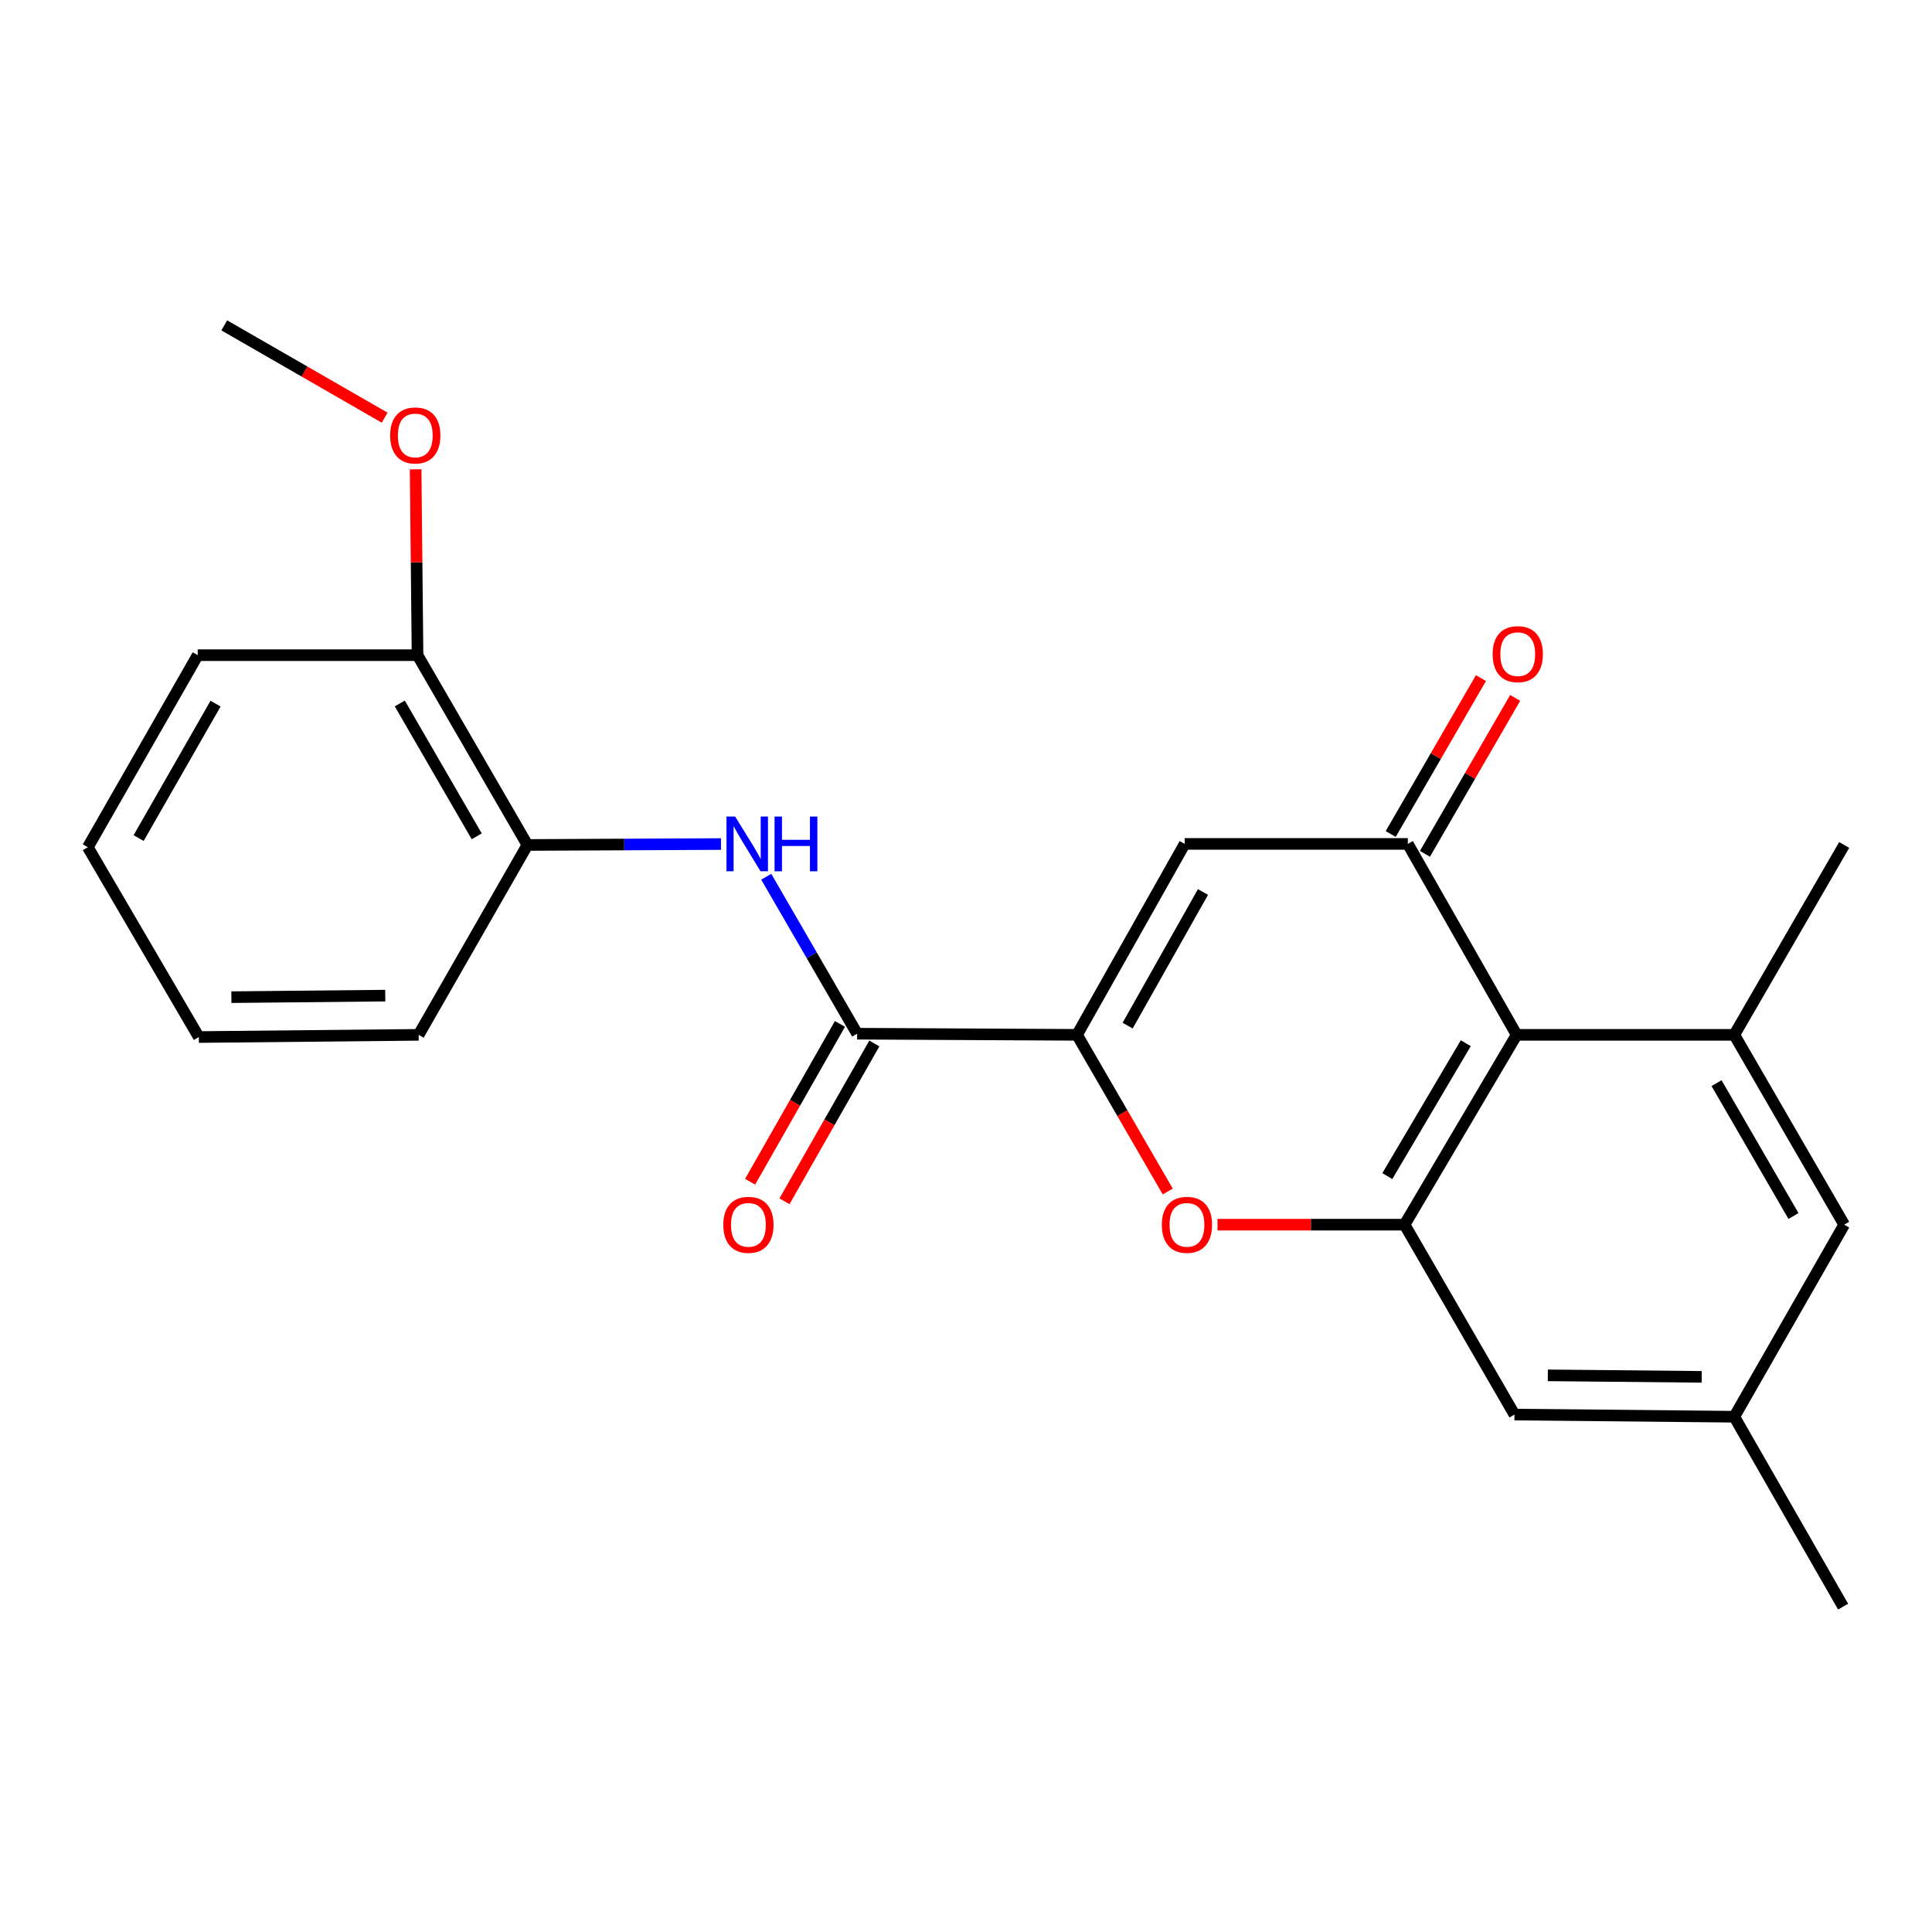 <?xml version='1.0' encoding='iso-8859-1'?>
<svg version='1.1' baseProfile='full'
              xmlns='http://www.w3.org/2000/svg'
                      xmlns:rdkit='http://www.rdkit.org/xml'
                      xmlns:xlink='http://www.w3.org/1999/xlink'
                  xml:space='preserve'
width='1000px' height='1000px' viewBox='0 0 1000 1000'>
<!-- END OF HEADER -->
<rect style='opacity:1.0;fill:#FFFFFF;stroke:none' width='1000' height='1000' x='0' y='0'> </rect>
<path class='bond-1' d='M 557.471,535.633 L 613.19,436.808' style='fill:none;fill-rule:evenodd;stroke:#000000;stroke-width:6px;stroke-linecap:butt;stroke-linejoin:miter;stroke-opacity:1' />
<path class='bond-1' d='M 583.662,530.864 L 622.665,461.687' style='fill:none;fill-rule:evenodd;stroke:#000000;stroke-width:6px;stroke-linecap:butt;stroke-linejoin:miter;stroke-opacity:1' />
<path class='bond-3' d='M 557.471,535.633 L 580.949,576.182' style='fill:none;fill-rule:evenodd;stroke:#000000;stroke-width:6px;stroke-linecap:butt;stroke-linejoin:miter;stroke-opacity:1' />
<path class='bond-3' d='M 580.949,576.182 L 604.427,616.731' style='fill:none;fill-rule:evenodd;stroke:#FF0000;stroke-width:6px;stroke-linecap:butt;stroke-linejoin:miter;stroke-opacity:1' />
<path class='bond-5' d='M 557.471,535.633 L 443.655,535.042' style='fill:none;fill-rule:evenodd;stroke:#000000;stroke-width:6px;stroke-linecap:butt;stroke-linejoin:miter;stroke-opacity:1' />
<path class='bond-0' d='M 728.689,436.808 L 613.19,436.808' style='fill:none;fill-rule:evenodd;stroke:#000000;stroke-width:6px;stroke-linecap:butt;stroke-linejoin:miter;stroke-opacity:1' />
<path class='bond-11' d='M 737.548,441.936 L 760.901,401.584' style='fill:none;fill-rule:evenodd;stroke:#000000;stroke-width:6px;stroke-linecap:butt;stroke-linejoin:miter;stroke-opacity:1' />
<path class='bond-11' d='M 760.901,401.584 L 784.254,361.233' style='fill:none;fill-rule:evenodd;stroke:#FF0000;stroke-width:6px;stroke-linecap:butt;stroke-linejoin:miter;stroke-opacity:1' />
<path class='bond-11' d='M 719.829,431.681 L 743.182,391.33' style='fill:none;fill-rule:evenodd;stroke:#000000;stroke-width:6px;stroke-linecap:butt;stroke-linejoin:miter;stroke-opacity:1' />
<path class='bond-11' d='M 743.182,391.33 L 766.535,350.979' style='fill:none;fill-rule:evenodd;stroke:#FF0000;stroke-width:6px;stroke-linecap:butt;stroke-linejoin:miter;stroke-opacity:1' />
<path class='bond-23' d='M 728.689,436.808 L 785.011,535.633' style='fill:none;fill-rule:evenodd;stroke:#000000;stroke-width:6px;stroke-linecap:butt;stroke-linejoin:miter;stroke-opacity:1' />
<path class='bond-2' d='M 785.011,535.633 L 727.005,633.89' style='fill:none;fill-rule:evenodd;stroke:#000000;stroke-width:6px;stroke-linecap:butt;stroke-linejoin:miter;stroke-opacity:1' />
<path class='bond-2' d='M 758.68,539.964 L 718.077,608.744' style='fill:none;fill-rule:evenodd;stroke:#000000;stroke-width:6px;stroke-linecap:butt;stroke-linejoin:miter;stroke-opacity:1' />
<path class='bond-6' d='M 785.011,535.633 L 897.666,535.633' style='fill:none;fill-rule:evenodd;stroke:#000000;stroke-width:6px;stroke-linecap:butt;stroke-linejoin:miter;stroke-opacity:1' />
<path class='bond-4' d='M 630.178,633.89 L 678.591,633.89' style='fill:none;fill-rule:evenodd;stroke:#FF0000;stroke-width:6px;stroke-linecap:butt;stroke-linejoin:miter;stroke-opacity:1' />
<path class='bond-4' d='M 678.591,633.89 L 727.005,633.89' style='fill:none;fill-rule:evenodd;stroke:#000000;stroke-width:6px;stroke-linecap:butt;stroke-linejoin:miter;stroke-opacity:1' />
<path class='bond-9' d='M 727.005,633.89 L 783.885,732.18' style='fill:none;fill-rule:evenodd;stroke:#000000;stroke-width:6px;stroke-linecap:butt;stroke-linejoin:miter;stroke-opacity:1' />
<path class='bond-7' d='M 443.655,535.042 L 420.132,494.424' style='fill:none;fill-rule:evenodd;stroke:#000000;stroke-width:6px;stroke-linecap:butt;stroke-linejoin:miter;stroke-opacity:1' />
<path class='bond-7' d='M 420.132,494.424 L 396.609,453.806' style='fill:none;fill-rule:evenodd;stroke:#0000FF;stroke-width:6px;stroke-linecap:butt;stroke-linejoin:miter;stroke-opacity:1' />
<path class='bond-12' d='M 434.76,529.978 L 411.507,570.82' style='fill:none;fill-rule:evenodd;stroke:#000000;stroke-width:6px;stroke-linecap:butt;stroke-linejoin:miter;stroke-opacity:1' />
<path class='bond-12' d='M 411.507,570.82 L 388.255,611.662' style='fill:none;fill-rule:evenodd;stroke:#FF0000;stroke-width:6px;stroke-linecap:butt;stroke-linejoin:miter;stroke-opacity:1' />
<path class='bond-12' d='M 452.551,540.107 L 429.298,580.949' style='fill:none;fill-rule:evenodd;stroke:#000000;stroke-width:6px;stroke-linecap:butt;stroke-linejoin:miter;stroke-opacity:1' />
<path class='bond-12' d='M 429.298,580.949 L 406.046,621.791' style='fill:none;fill-rule:evenodd;stroke:#FF0000;stroke-width:6px;stroke-linecap:butt;stroke-linejoin:miter;stroke-opacity:1' />
<path class='bond-16' d='M 897.666,535.633 L 954.545,437.354' style='fill:none;fill-rule:evenodd;stroke:#000000;stroke-width:6px;stroke-linecap:butt;stroke-linejoin:miter;stroke-opacity:1' />
<path class='bond-24' d='M 897.666,535.633 L 954.545,633.89' style='fill:none;fill-rule:evenodd;stroke:#000000;stroke-width:6px;stroke-linecap:butt;stroke-linejoin:miter;stroke-opacity:1' />
<path class='bond-24' d='M 888.48,560.629 L 928.296,629.408' style='fill:none;fill-rule:evenodd;stroke:#000000;stroke-width:6px;stroke-linecap:butt;stroke-linejoin:miter;stroke-opacity:1' />
<path class='bond-8' d='M 373.18,436.874 L 323.087,437.114' style='fill:none;fill-rule:evenodd;stroke:#0000FF;stroke-width:6px;stroke-linecap:butt;stroke-linejoin:miter;stroke-opacity:1' />
<path class='bond-8' d='M 323.087,437.114 L 272.995,437.354' style='fill:none;fill-rule:evenodd;stroke:#000000;stroke-width:6px;stroke-linecap:butt;stroke-linejoin:miter;stroke-opacity:1' />
<path class='bond-14' d='M 272.995,437.354 L 216.115,339.121' style='fill:none;fill-rule:evenodd;stroke:#000000;stroke-width:6px;stroke-linecap:butt;stroke-linejoin:miter;stroke-opacity:1' />
<path class='bond-14' d='M 246.746,432.878 L 206.93,364.114' style='fill:none;fill-rule:evenodd;stroke:#000000;stroke-width:6px;stroke-linecap:butt;stroke-linejoin:miter;stroke-opacity:1' />
<path class='bond-17' d='M 272.995,437.354 L 216.684,535.633' style='fill:none;fill-rule:evenodd;stroke:#000000;stroke-width:6px;stroke-linecap:butt;stroke-linejoin:miter;stroke-opacity:1' />
<path class='bond-13' d='M 783.885,732.18 L 897.666,733.295' style='fill:none;fill-rule:evenodd;stroke:#000000;stroke-width:6px;stroke-linecap:butt;stroke-linejoin:miter;stroke-opacity:1' />
<path class='bond-13' d='M 801.153,711.876 L 880.799,712.656' style='fill:none;fill-rule:evenodd;stroke:#000000;stroke-width:6px;stroke-linecap:butt;stroke-linejoin:miter;stroke-opacity:1' />
<path class='bond-10' d='M 954.545,633.89 L 897.666,733.295' style='fill:none;fill-rule:evenodd;stroke:#000000;stroke-width:6px;stroke-linecap:butt;stroke-linejoin:miter;stroke-opacity:1' />
<path class='bond-18' d='M 897.666,733.295 L 953.988,831.586' style='fill:none;fill-rule:evenodd;stroke:#000000;stroke-width:6px;stroke-linecap:butt;stroke-linejoin:miter;stroke-opacity:1' />
<path class='bond-15' d='M 216.115,339.121 L 215.62,291.016' style='fill:none;fill-rule:evenodd;stroke:#000000;stroke-width:6px;stroke-linecap:butt;stroke-linejoin:miter;stroke-opacity:1' />
<path class='bond-15' d='M 215.62,291.016 L 215.125,242.911' style='fill:none;fill-rule:evenodd;stroke:#FF0000;stroke-width:6px;stroke-linecap:butt;stroke-linejoin:miter;stroke-opacity:1' />
<path class='bond-19' d='M 216.115,339.121 L 102.334,339.121' style='fill:none;fill-rule:evenodd;stroke:#000000;stroke-width:6px;stroke-linecap:butt;stroke-linejoin:miter;stroke-opacity:1' />
<path class='bond-20' d='M 199.092,216.183 L 157.588,192.299' style='fill:none;fill-rule:evenodd;stroke:#FF0000;stroke-width:6px;stroke-linecap:butt;stroke-linejoin:miter;stroke-opacity:1' />
<path class='bond-20' d='M 157.588,192.299 L 116.085,168.414' style='fill:none;fill-rule:evenodd;stroke:#000000;stroke-width:6px;stroke-linecap:butt;stroke-linejoin:miter;stroke-opacity:1' />
<path class='bond-21' d='M 216.684,535.633 L 102.903,536.771' style='fill:none;fill-rule:evenodd;stroke:#000000;stroke-width:6px;stroke-linecap:butt;stroke-linejoin:miter;stroke-opacity:1' />
<path class='bond-21' d='M 199.412,515.333 L 119.765,516.129' style='fill:none;fill-rule:evenodd;stroke:#000000;stroke-width:6px;stroke-linecap:butt;stroke-linejoin:miter;stroke-opacity:1' />
<path class='bond-25' d='M 102.334,339.121 L 45.455,438.526' style='fill:none;fill-rule:evenodd;stroke:#000000;stroke-width:6px;stroke-linecap:butt;stroke-linejoin:miter;stroke-opacity:1' />
<path class='bond-25' d='M 111.571,364.199 L 71.756,433.782' style='fill:none;fill-rule:evenodd;stroke:#000000;stroke-width:6px;stroke-linecap:butt;stroke-linejoin:miter;stroke-opacity:1' />
<path class='bond-22' d='M 102.903,536.771 L 45.455,438.526' style='fill:none;fill-rule:evenodd;stroke:#000000;stroke-width:6px;stroke-linecap:butt;stroke-linejoin:miter;stroke-opacity:1' />
<path  class='atom-4' d='M 601.361 633.97
Q 601.361 627.17, 604.721 623.37
Q 608.081 619.57, 614.361 619.57
Q 620.641 619.57, 624.001 623.37
Q 627.361 627.17, 627.361 633.97
Q 627.361 640.85, 623.961 644.77
Q 620.561 648.65, 614.361 648.65
Q 608.121 648.65, 604.721 644.77
Q 601.361 640.89, 601.361 633.97
M 614.361 645.45
Q 618.681 645.45, 621.001 642.57
Q 623.361 639.65, 623.361 633.97
Q 623.361 628.41, 621.001 625.61
Q 618.681 622.77, 614.361 622.77
Q 610.041 622.77, 607.681 625.57
Q 605.361 628.37, 605.361 633.97
Q 605.361 639.69, 607.681 642.57
Q 610.041 645.45, 614.361 645.45
' fill='#FF0000'/>
<path  class='atom-8' d='M 380.505 422.648
L 389.785 437.648
Q 390.705 439.128, 392.185 441.808
Q 393.665 444.488, 393.745 444.648
L 393.745 422.648
L 397.505 422.648
L 397.505 450.968
L 393.625 450.968
L 383.665 434.568
Q 382.505 432.648, 381.265 430.448
Q 380.065 428.248, 379.705 427.568
L 379.705 450.968
L 376.025 450.968
L 376.025 422.648
L 380.505 422.648
' fill='#0000FF'/>
<path  class='atom-8' d='M 400.905 422.648
L 404.745 422.648
L 404.745 434.688
L 419.225 434.688
L 419.225 422.648
L 423.065 422.648
L 423.065 450.968
L 419.225 450.968
L 419.225 437.888
L 404.745 437.888
L 404.745 450.968
L 400.905 450.968
L 400.905 422.648
' fill='#0000FF'/>
<path  class='atom-12' d='M 772.579 338.586
Q 772.579 331.786, 775.939 327.986
Q 779.299 324.186, 785.579 324.186
Q 791.859 324.186, 795.219 327.986
Q 798.579 331.786, 798.579 338.586
Q 798.579 345.466, 795.179 349.386
Q 791.779 353.266, 785.579 353.266
Q 779.339 353.266, 775.939 349.386
Q 772.579 345.506, 772.579 338.586
M 785.579 350.066
Q 789.899 350.066, 792.219 347.186
Q 794.579 344.266, 794.579 338.586
Q 794.579 333.026, 792.219 330.226
Q 789.899 327.386, 785.579 327.386
Q 781.259 327.386, 778.899 330.186
Q 776.579 332.986, 776.579 338.586
Q 776.579 344.306, 778.899 347.186
Q 781.259 350.066, 785.579 350.066
' fill='#FF0000'/>
<path  class='atom-13' d='M 374.379 633.97
Q 374.379 627.17, 377.739 623.37
Q 381.099 619.57, 387.379 619.57
Q 393.659 619.57, 397.019 623.37
Q 400.379 627.17, 400.379 633.97
Q 400.379 640.85, 396.979 644.77
Q 393.579 648.65, 387.379 648.65
Q 381.139 648.65, 377.739 644.77
Q 374.379 640.89, 374.379 633.97
M 387.379 645.45
Q 391.699 645.45, 394.019 642.57
Q 396.379 639.65, 396.379 633.97
Q 396.379 628.41, 394.019 625.61
Q 391.699 622.77, 387.379 622.77
Q 383.059 622.77, 380.699 625.57
Q 378.379 628.37, 378.379 633.97
Q 378.379 639.69, 380.699 642.57
Q 383.059 645.45, 387.379 645.45
' fill='#FF0000'/>
<path  class='atom-16' d='M 201.944 225.385
Q 201.944 218.585, 205.304 214.785
Q 208.664 210.985, 214.944 210.985
Q 221.224 210.985, 224.584 214.785
Q 227.944 218.585, 227.944 225.385
Q 227.944 232.265, 224.544 236.185
Q 221.144 240.065, 214.944 240.065
Q 208.704 240.065, 205.304 236.185
Q 201.944 232.305, 201.944 225.385
M 214.944 236.865
Q 219.264 236.865, 221.584 233.985
Q 223.944 231.065, 223.944 225.385
Q 223.944 219.825, 221.584 217.025
Q 219.264 214.185, 214.944 214.185
Q 210.624 214.185, 208.264 216.985
Q 205.944 219.785, 205.944 225.385
Q 205.944 231.105, 208.264 233.985
Q 210.624 236.865, 214.944 236.865
' fill='#FF0000'/>
</svg>
